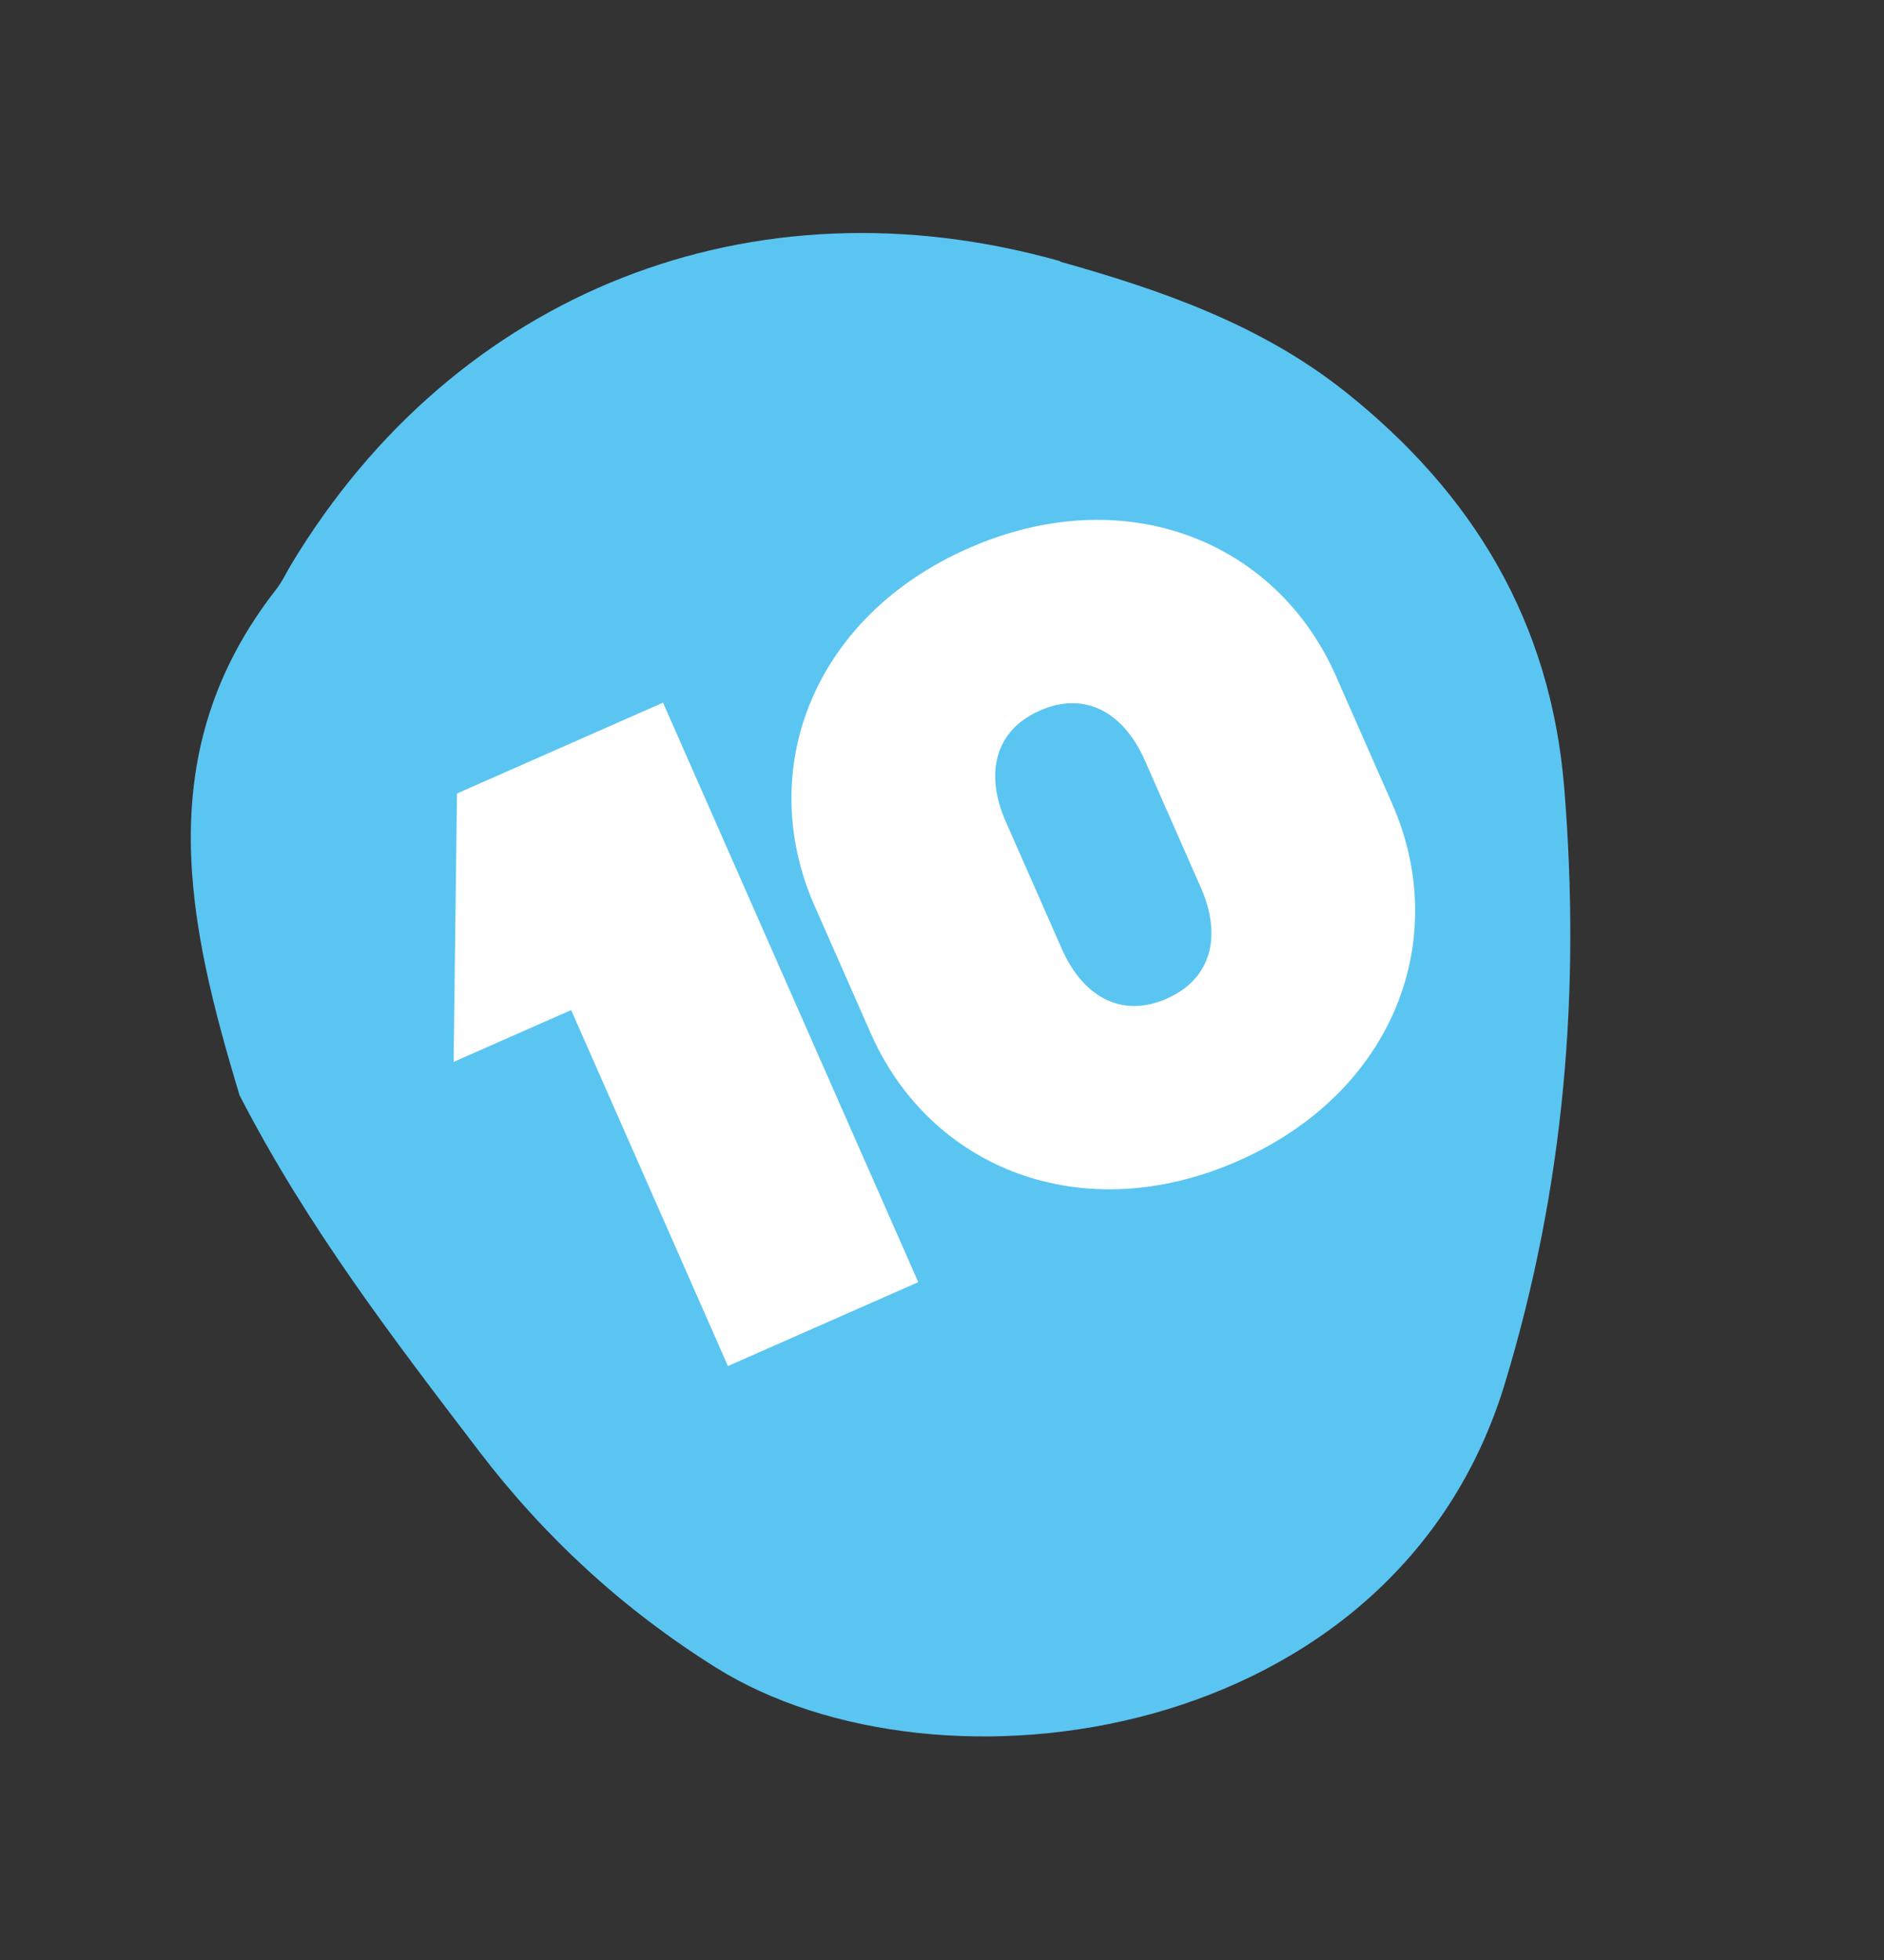 <svg xmlns="http://www.w3.org/2000/svg" width="50" height="52" viewBox="0 0 50 52" fill="none"><rect x="0" y="0" width="50" height="52" fill="#333333" stroke="none"/><path d="M28.143 6.931C19.959 4.622 12.082 7.747 7.73 14.973C7.604 15.18 7.494 15.424 7.342 15.621C3.934 19.962 5.004 24.56 6.356 29.056C8.157 32.552 10.447 35.53 12.711 38.498C14.456 40.783 16.541 42.703 19 44.241C24.909 47.942 37.026 46.308 39.939 36.703C41.524 31.477 41.95 26.283 41.514 20.907C41.155 16.494 39.091 13.091 35.71 10.399C33.468 8.614 30.827 7.698 28.125 6.939L28.143 6.931Z" fill="#5BC5F2"></path><path d="M19.319 36.242L15.158 26.798L12.039 28.172L12.128 21.052L17.596 18.642L24.37 34.016L19.319 36.242ZM32.861 30.799C28.733 32.618 24.695 31.014 23.108 27.412L21.617 24.03C20.03 20.428 21.571 16.366 25.7 14.547C29.829 12.727 33.867 14.332 35.454 17.933L36.944 21.316C38.531 24.918 36.99 28.98 32.861 30.799ZM30.965 26.494C32.195 25.953 32.413 24.781 31.871 23.551L30.381 20.169C29.839 18.939 28.827 18.309 27.597 18.852C26.367 19.393 26.149 20.565 26.691 21.795L28.181 25.177C28.723 26.407 29.735 27.036 30.965 26.494Z" fill="white"></path></svg>